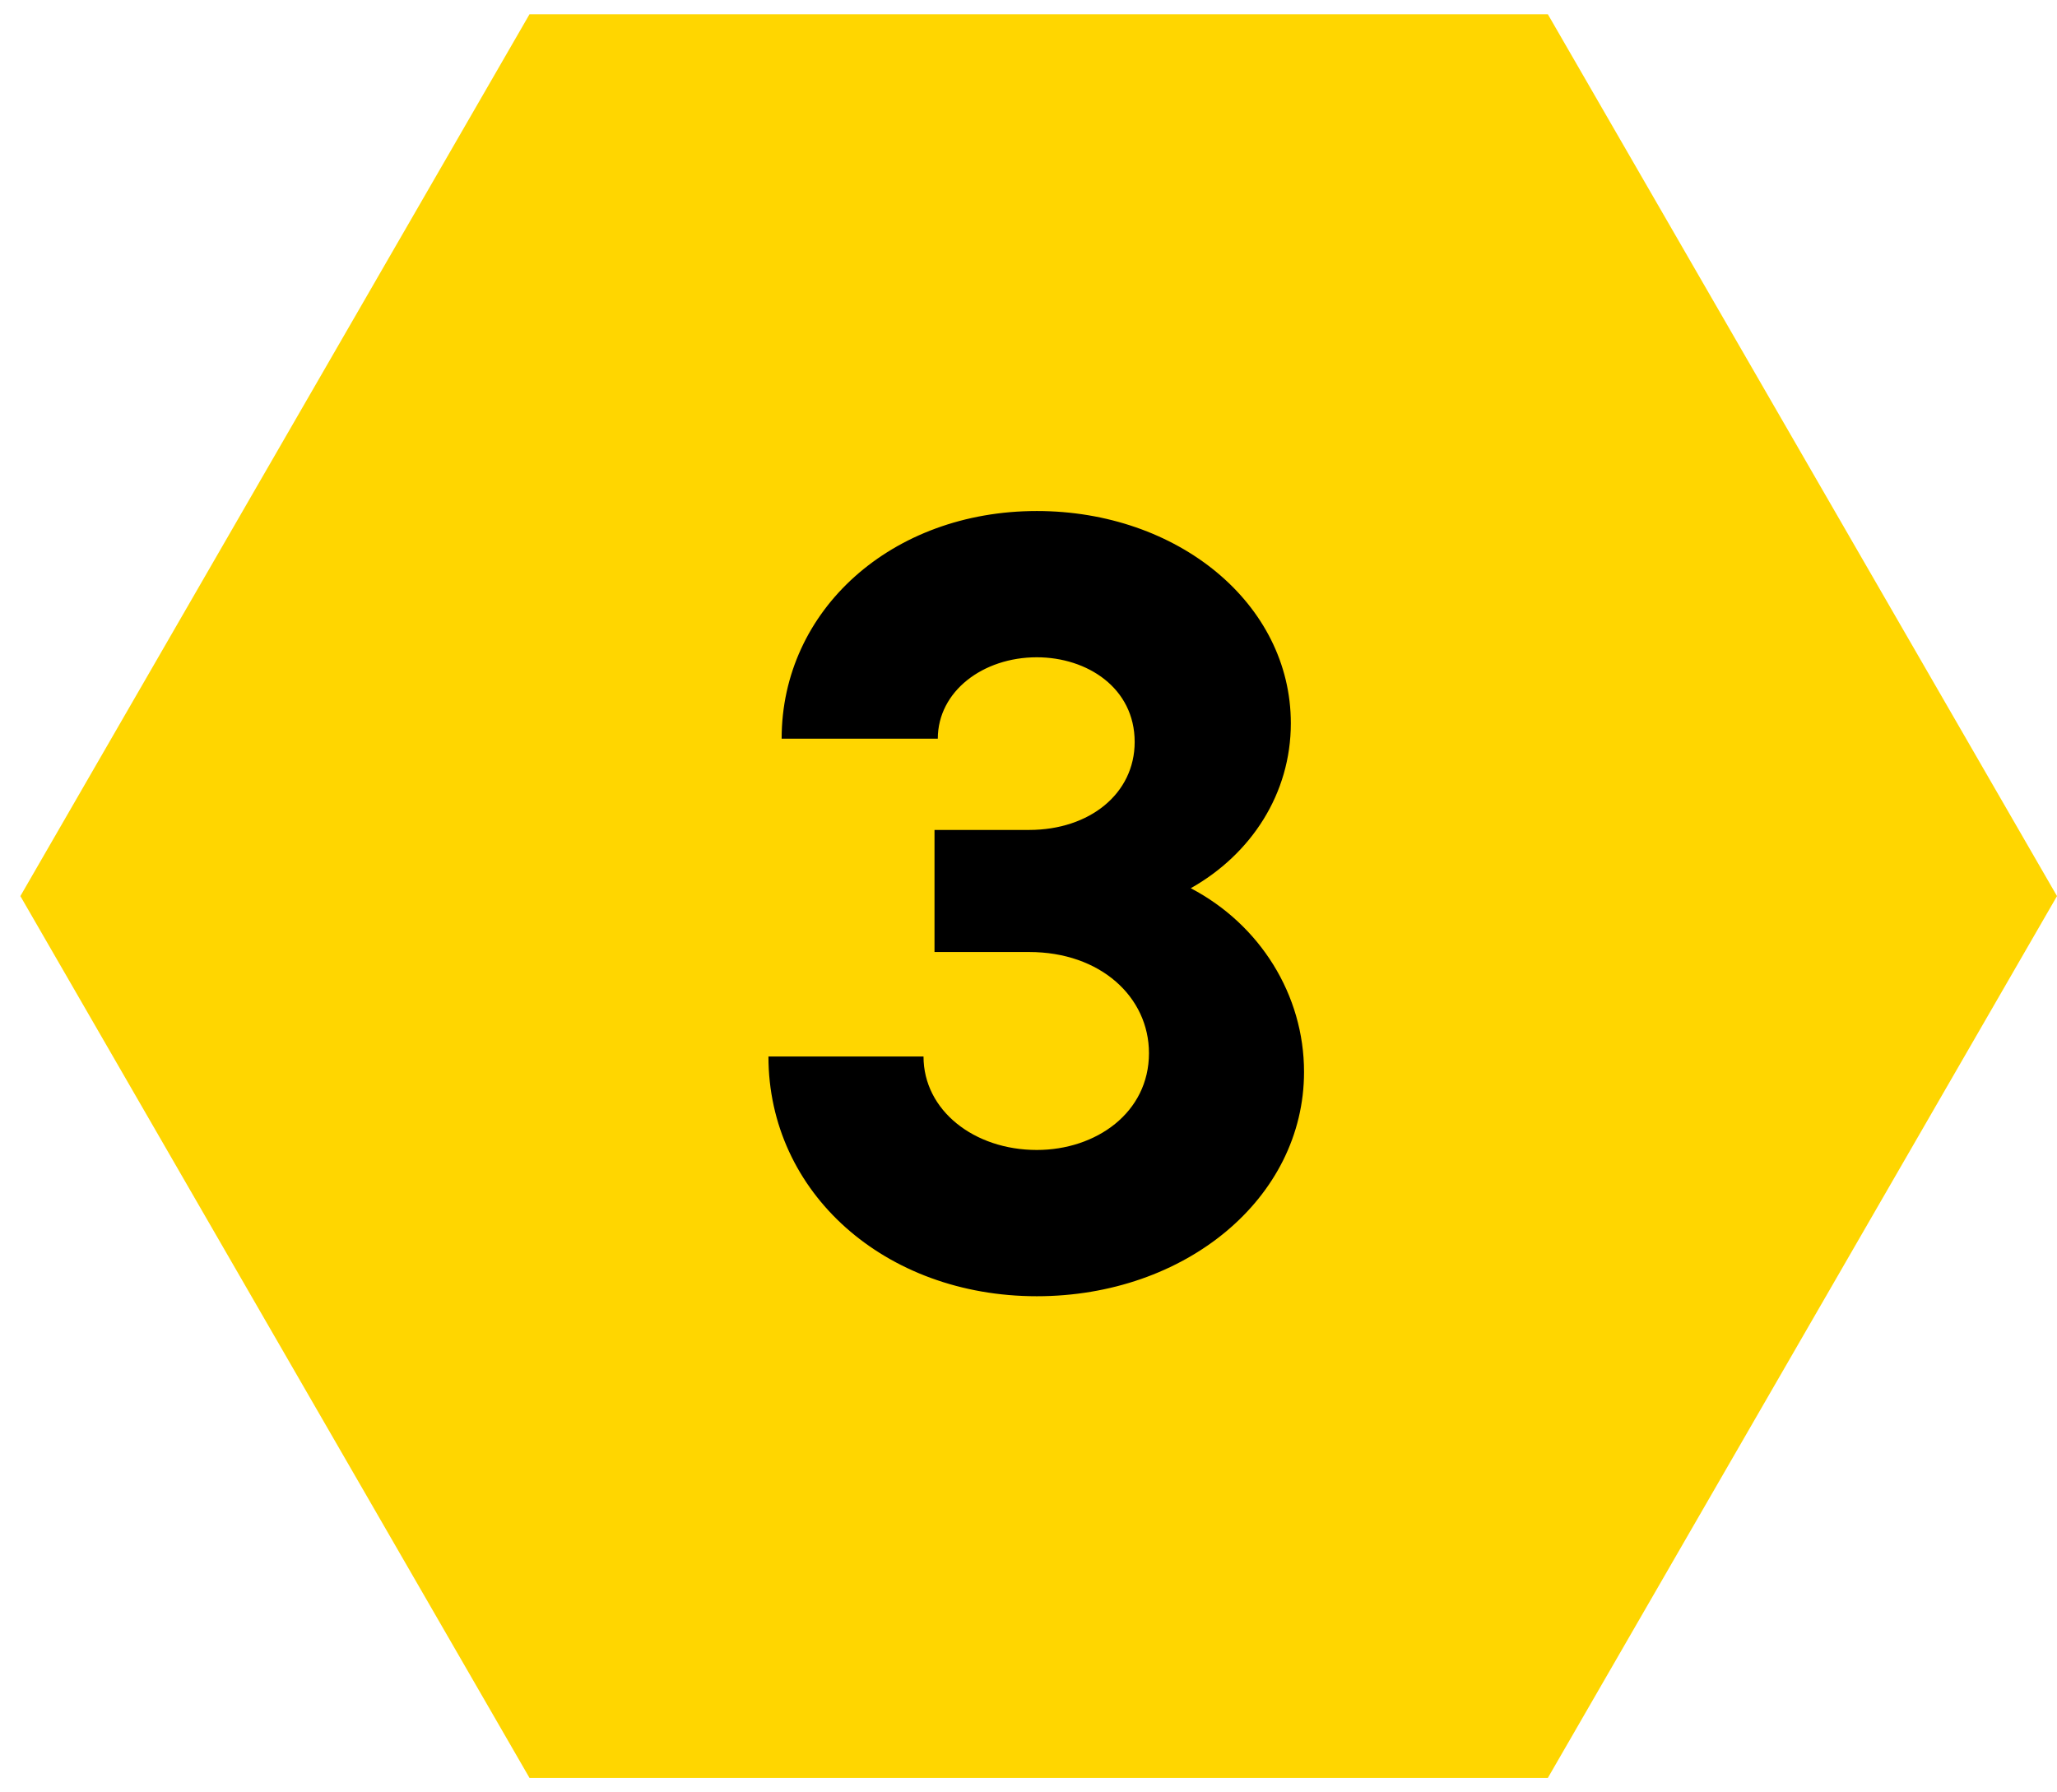 <?xml version="1.0" encoding="UTF-8"?> <svg xmlns="http://www.w3.org/2000/svg" width="101" height="88" viewBox="0 0 101 88" fill="none"><path d="M1 44L26 0.699H76L101 44L76 87.301H26L1 44Z" fill="#FFD600"></path><path d="M58.467 43.614C61.869 45.396 64.029 48.852 64.029 52.632C64.029 58.842 58.197 63.648 50.907 63.648C43.455 63.648 37.731 58.572 37.731 51.876H45.345C45.345 54.522 47.829 56.466 50.907 56.466C53.823 56.466 56.415 54.63 56.415 51.714C56.415 48.96 54.039 46.746 50.529 46.746H45.885V40.752H50.529C53.499 40.752 55.713 38.97 55.713 36.432C55.713 33.786 53.391 32.274 50.907 32.274C48.261 32.274 46.047 33.948 46.047 36.27H38.379C38.379 29.952 43.779 25.092 50.907 25.092C57.819 25.092 63.381 29.628 63.381 35.514C63.381 38.97 61.437 41.94 58.467 43.614Z" fill="black"></path></svg> 